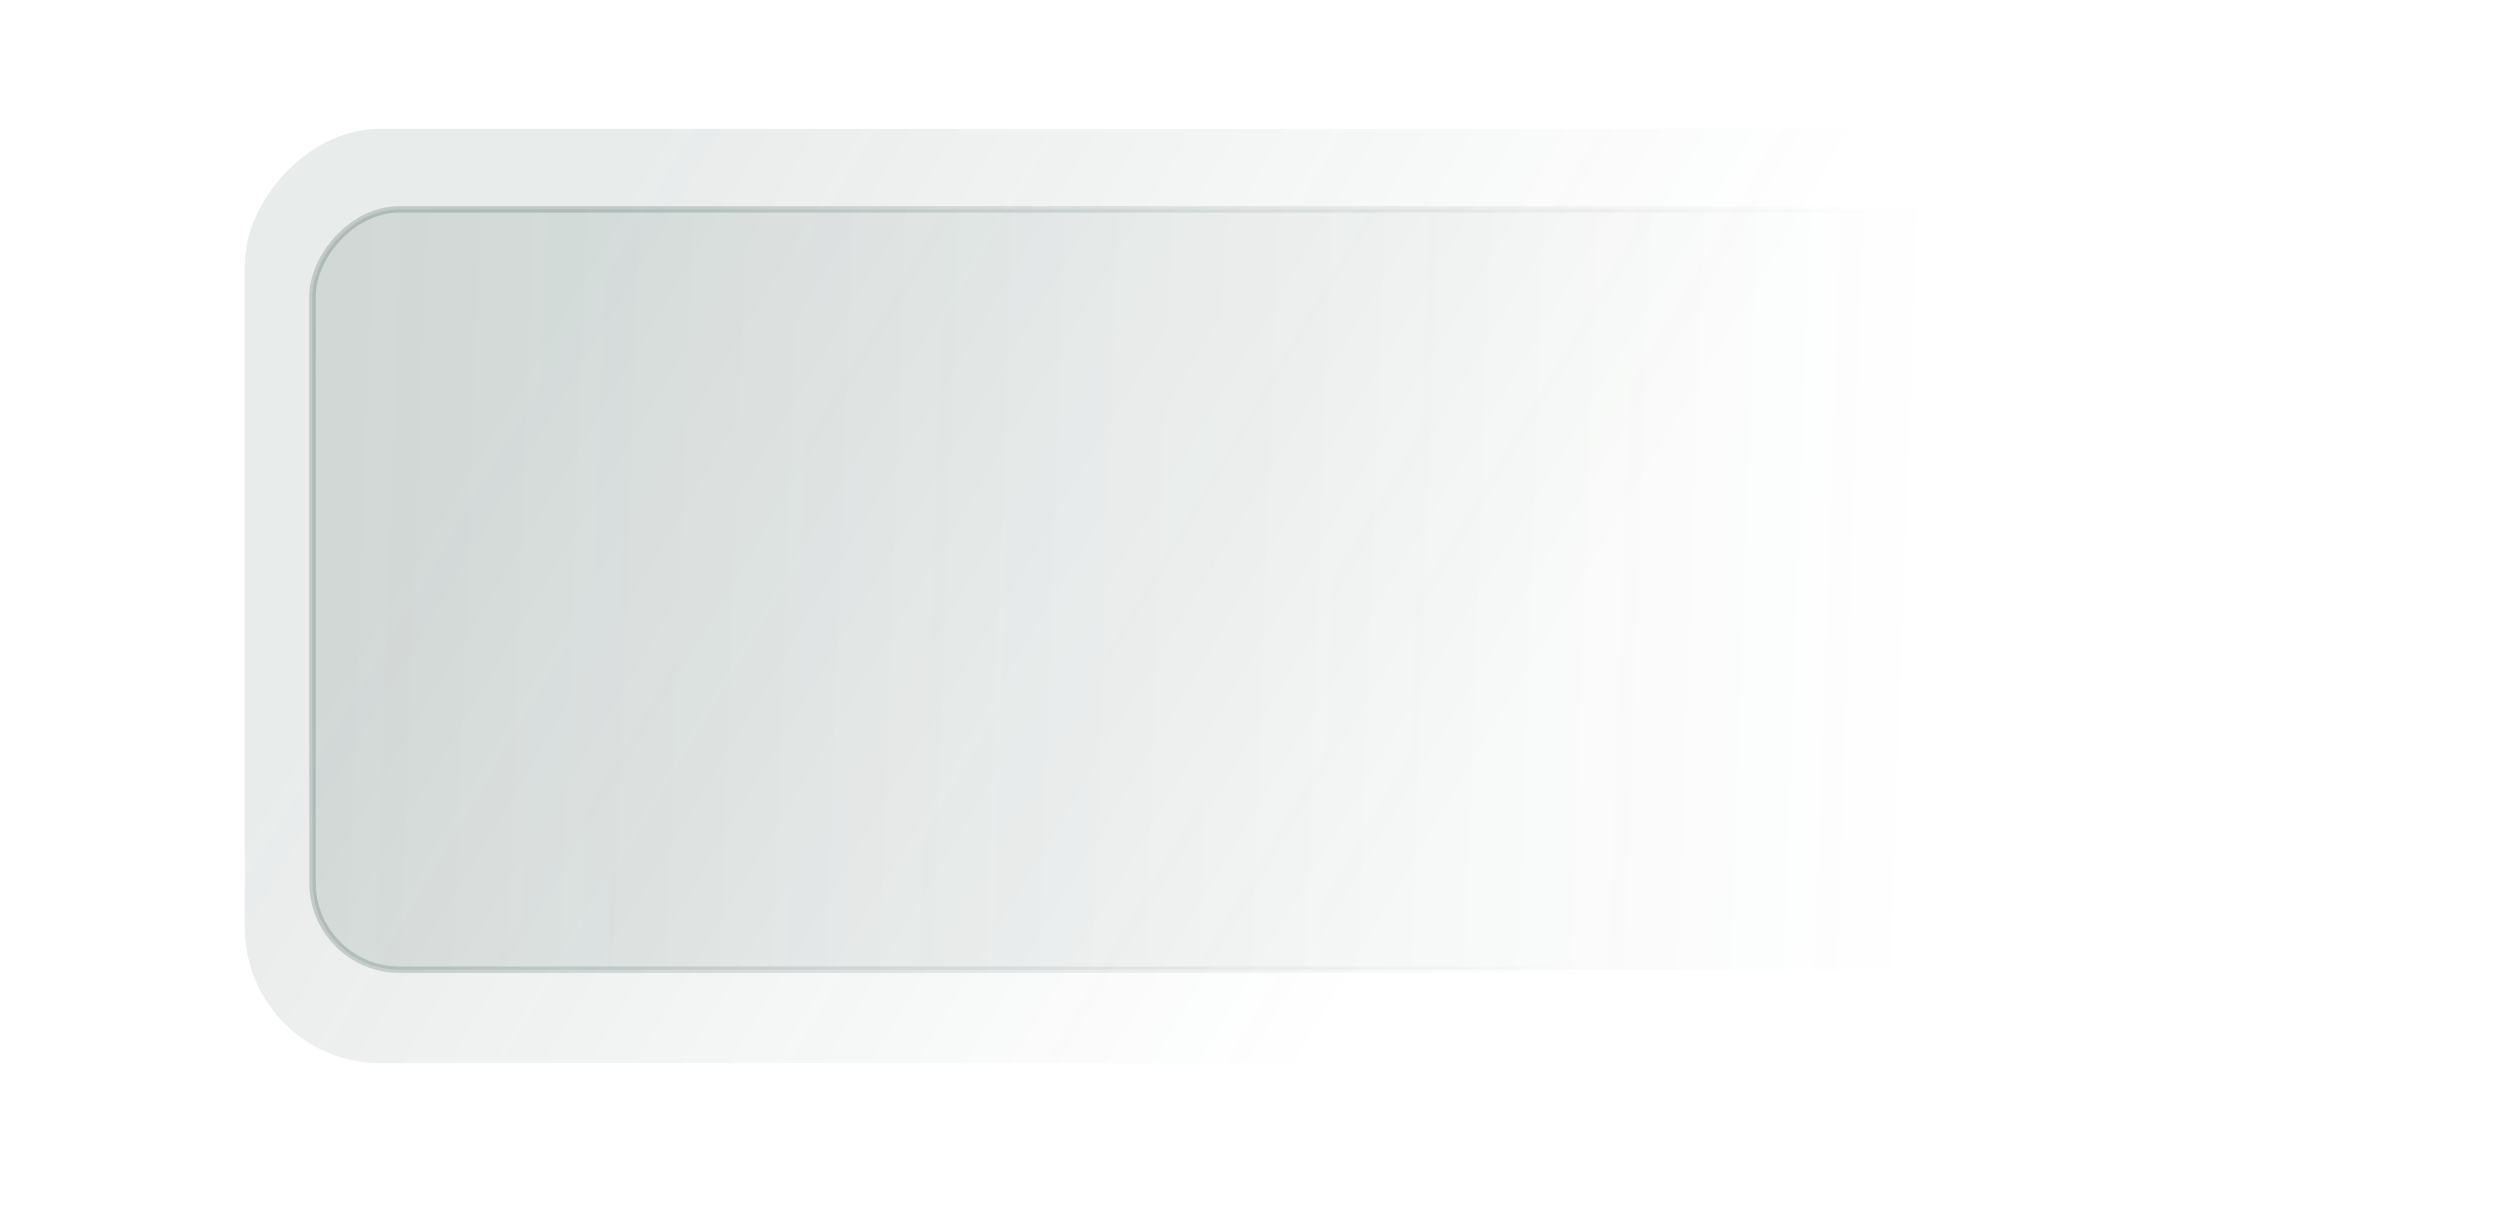 <svg width="388" height="190" viewBox="0 0 388 190" fill="none" xmlns="http://www.w3.org/2000/svg">
<g clip-path="url(#clip0_12236_1836)">
<g filter="url(#filter0_d_12236_1836)">
<rect x="182" y="223" width="164" height="252" rx="19" fill="#D9D9D9"/>
</g>
<rect width="320" height="145" rx="21" transform="matrix(-1 0 0 1 358 20)" fill="url(#paint0_linear_12236_1836)"/>
<rect x="-0.5" y="0.5" width="297" height="118" rx="13.5" transform="matrix(-1 0 0 1 345 32)" fill="url(#paint1_linear_12236_1836)" stroke="url(#paint2_linear_12236_1836)"/>
</g>
<defs>
<filter id="filter0_d_12236_1836" x="42" y="83" width="444" height="532" filterUnits="userSpaceOnUse" color-interpolation-filters="sRGB">
<feFlood flood-opacity="0" result="BackgroundImageFix"/>
<feColorMatrix in="SourceAlpha" type="matrix" values="0 0 0 0 0 0 0 0 0 0 0 0 0 0 0 0 0 0 127 0" result="hardAlpha"/>
<feOffset/>
<feGaussianBlur stdDeviation="70"/>
<feComposite in2="hardAlpha" operator="out"/>
<feColorMatrix type="matrix" values="0 0 0 0 0.729 0 0 0 0 0.576 0 0 0 0 0.337 0 0 0 1 0"/>
<feBlend mode="normal" in2="BackgroundImageFix" result="effect1_dropShadow_12236_1836"/>
<feBlend mode="normal" in="SourceGraphic" in2="effect1_dropShadow_12236_1836" result="shape"/>
</filter>
<linearGradient id="paint0_linear_12236_1836" x1="280" y1="45.054" x2="120.522" y2="139.999" gradientUnits="userSpaceOnUse">
<stop stop-color="#224239" stop-opacity="0.1"/>
<stop offset="0.86" stop-color="#224239" stop-opacity="0"/>
</linearGradient>
<linearGradient id="paint1_linear_12236_1836" x1="298" y1="55.598" x2="4.517" y2="65.85" gradientUnits="userSpaceOnUse">
<stop stop-color="#224239" stop-opacity="0.12"/>
<stop offset="0.86" stop-color="#224239" stop-opacity="0"/>
</linearGradient>
<linearGradient id="paint2_linear_12236_1836" x1="265.5" y1="46.332" x2="95.537" y2="110.528" gradientUnits="userSpaceOnUse">
<stop stop-color="#224239" stop-opacity="0.2"/>
<stop offset="1" stop-color="#224239" stop-opacity="0"/>
</linearGradient>
<clipPath id="clip0_12236_1836">
<rect width="388" height="190" fill="white"/>
</clipPath>
</defs>
</svg>
